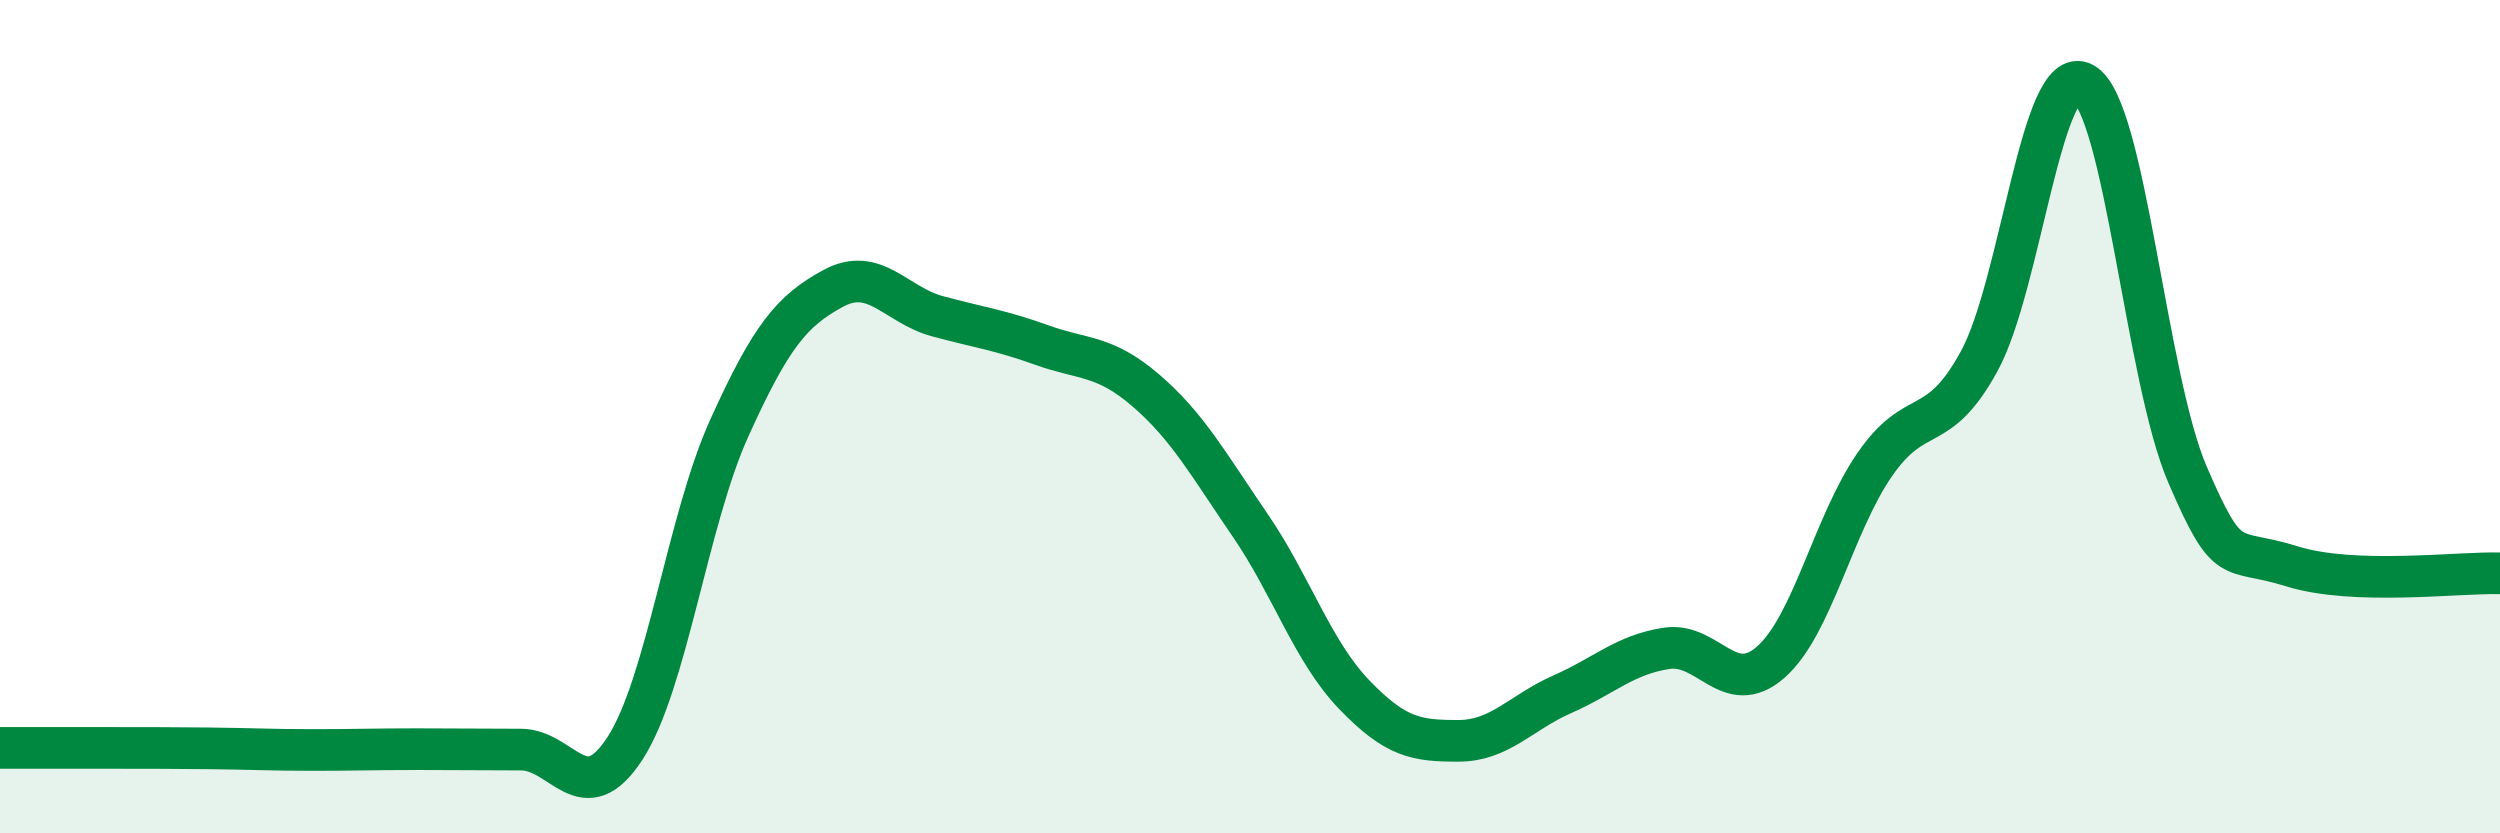 
    <svg width="60" height="20" viewBox="0 0 60 20" xmlns="http://www.w3.org/2000/svg">
      <path
        d="M 0,17.95 C 0.5,17.95 1.5,17.95 2.5,17.95 C 3.5,17.95 4,17.95 5,17.96 C 6,17.97 6.5,18 7.5,18 C 8.5,18 9,17.98 10,17.98 C 11,17.98 11.5,17.99 12.5,17.99 C 13.5,17.99 14,19.5 15,17.96 C 16,16.42 16.5,12.49 17.5,10.28 C 18.5,8.07 19,7.46 20,6.92 C 21,6.38 21.5,7.32 22.5,7.59 C 23.5,7.86 24,7.92 25,8.28 C 26,8.64 26.5,8.51 27.5,9.37 C 28.5,10.23 29,11.14 30,12.6 C 31,14.06 31.5,15.63 32.5,16.67 C 33.5,17.71 34,17.78 35,17.78 C 36,17.78 36.5,17.1 37.5,16.66 C 38.5,16.22 39,15.71 40,15.56 C 41,15.41 41.5,16.77 42.5,15.89 C 43.5,15.01 44,12.58 45,11.14 C 46,9.7 46.5,10.5 47.5,8.67 C 48.5,6.84 49,1.46 50,2 C 51,2.54 51.5,9.07 52.5,11.39 C 53.5,13.71 53.5,13.12 55,13.59 C 56.5,14.06 59,13.73 60,13.76L60 20L0 20Z"
        fill="#008740"
        opacity="0.1"
        stroke-linecap="round"
        stroke-linejoin="round"
      />
      <path
        d="M 0,17.95 C 0.5,17.95 1.5,17.95 2.5,17.95 C 3.5,17.95 4,17.95 5,17.96 C 6,17.97 6.5,18 7.5,18 C 8.5,18 9,17.98 10,17.98 C 11,17.98 11.5,17.99 12.5,17.99 C 13.5,17.99 14,19.5 15,17.96 C 16,16.42 16.5,12.49 17.5,10.28 C 18.5,8.07 19,7.46 20,6.92 C 21,6.38 21.5,7.32 22.5,7.59 C 23.5,7.86 24,7.92 25,8.28 C 26,8.64 26.5,8.51 27.5,9.37 C 28.5,10.23 29,11.14 30,12.6 C 31,14.06 31.5,15.63 32.5,16.67 C 33.5,17.71 34,17.78 35,17.78 C 36,17.78 36.5,17.1 37.5,16.66 C 38.5,16.22 39,15.71 40,15.56 C 41,15.41 41.5,16.77 42.5,15.89 C 43.5,15.01 44,12.58 45,11.14 C 46,9.7 46.5,10.5 47.5,8.67 C 48.5,6.84 49,1.46 50,2 C 51,2.54 51.5,9.07 52.5,11.39 C 53.5,13.71 53.5,13.12 55,13.59 C 56.5,14.06 59,13.73 60,13.76"
        stroke="#008740"
        stroke-width="1"
        fill="none"
        stroke-linecap="round"
        stroke-linejoin="round"
      />
    </svg>
  